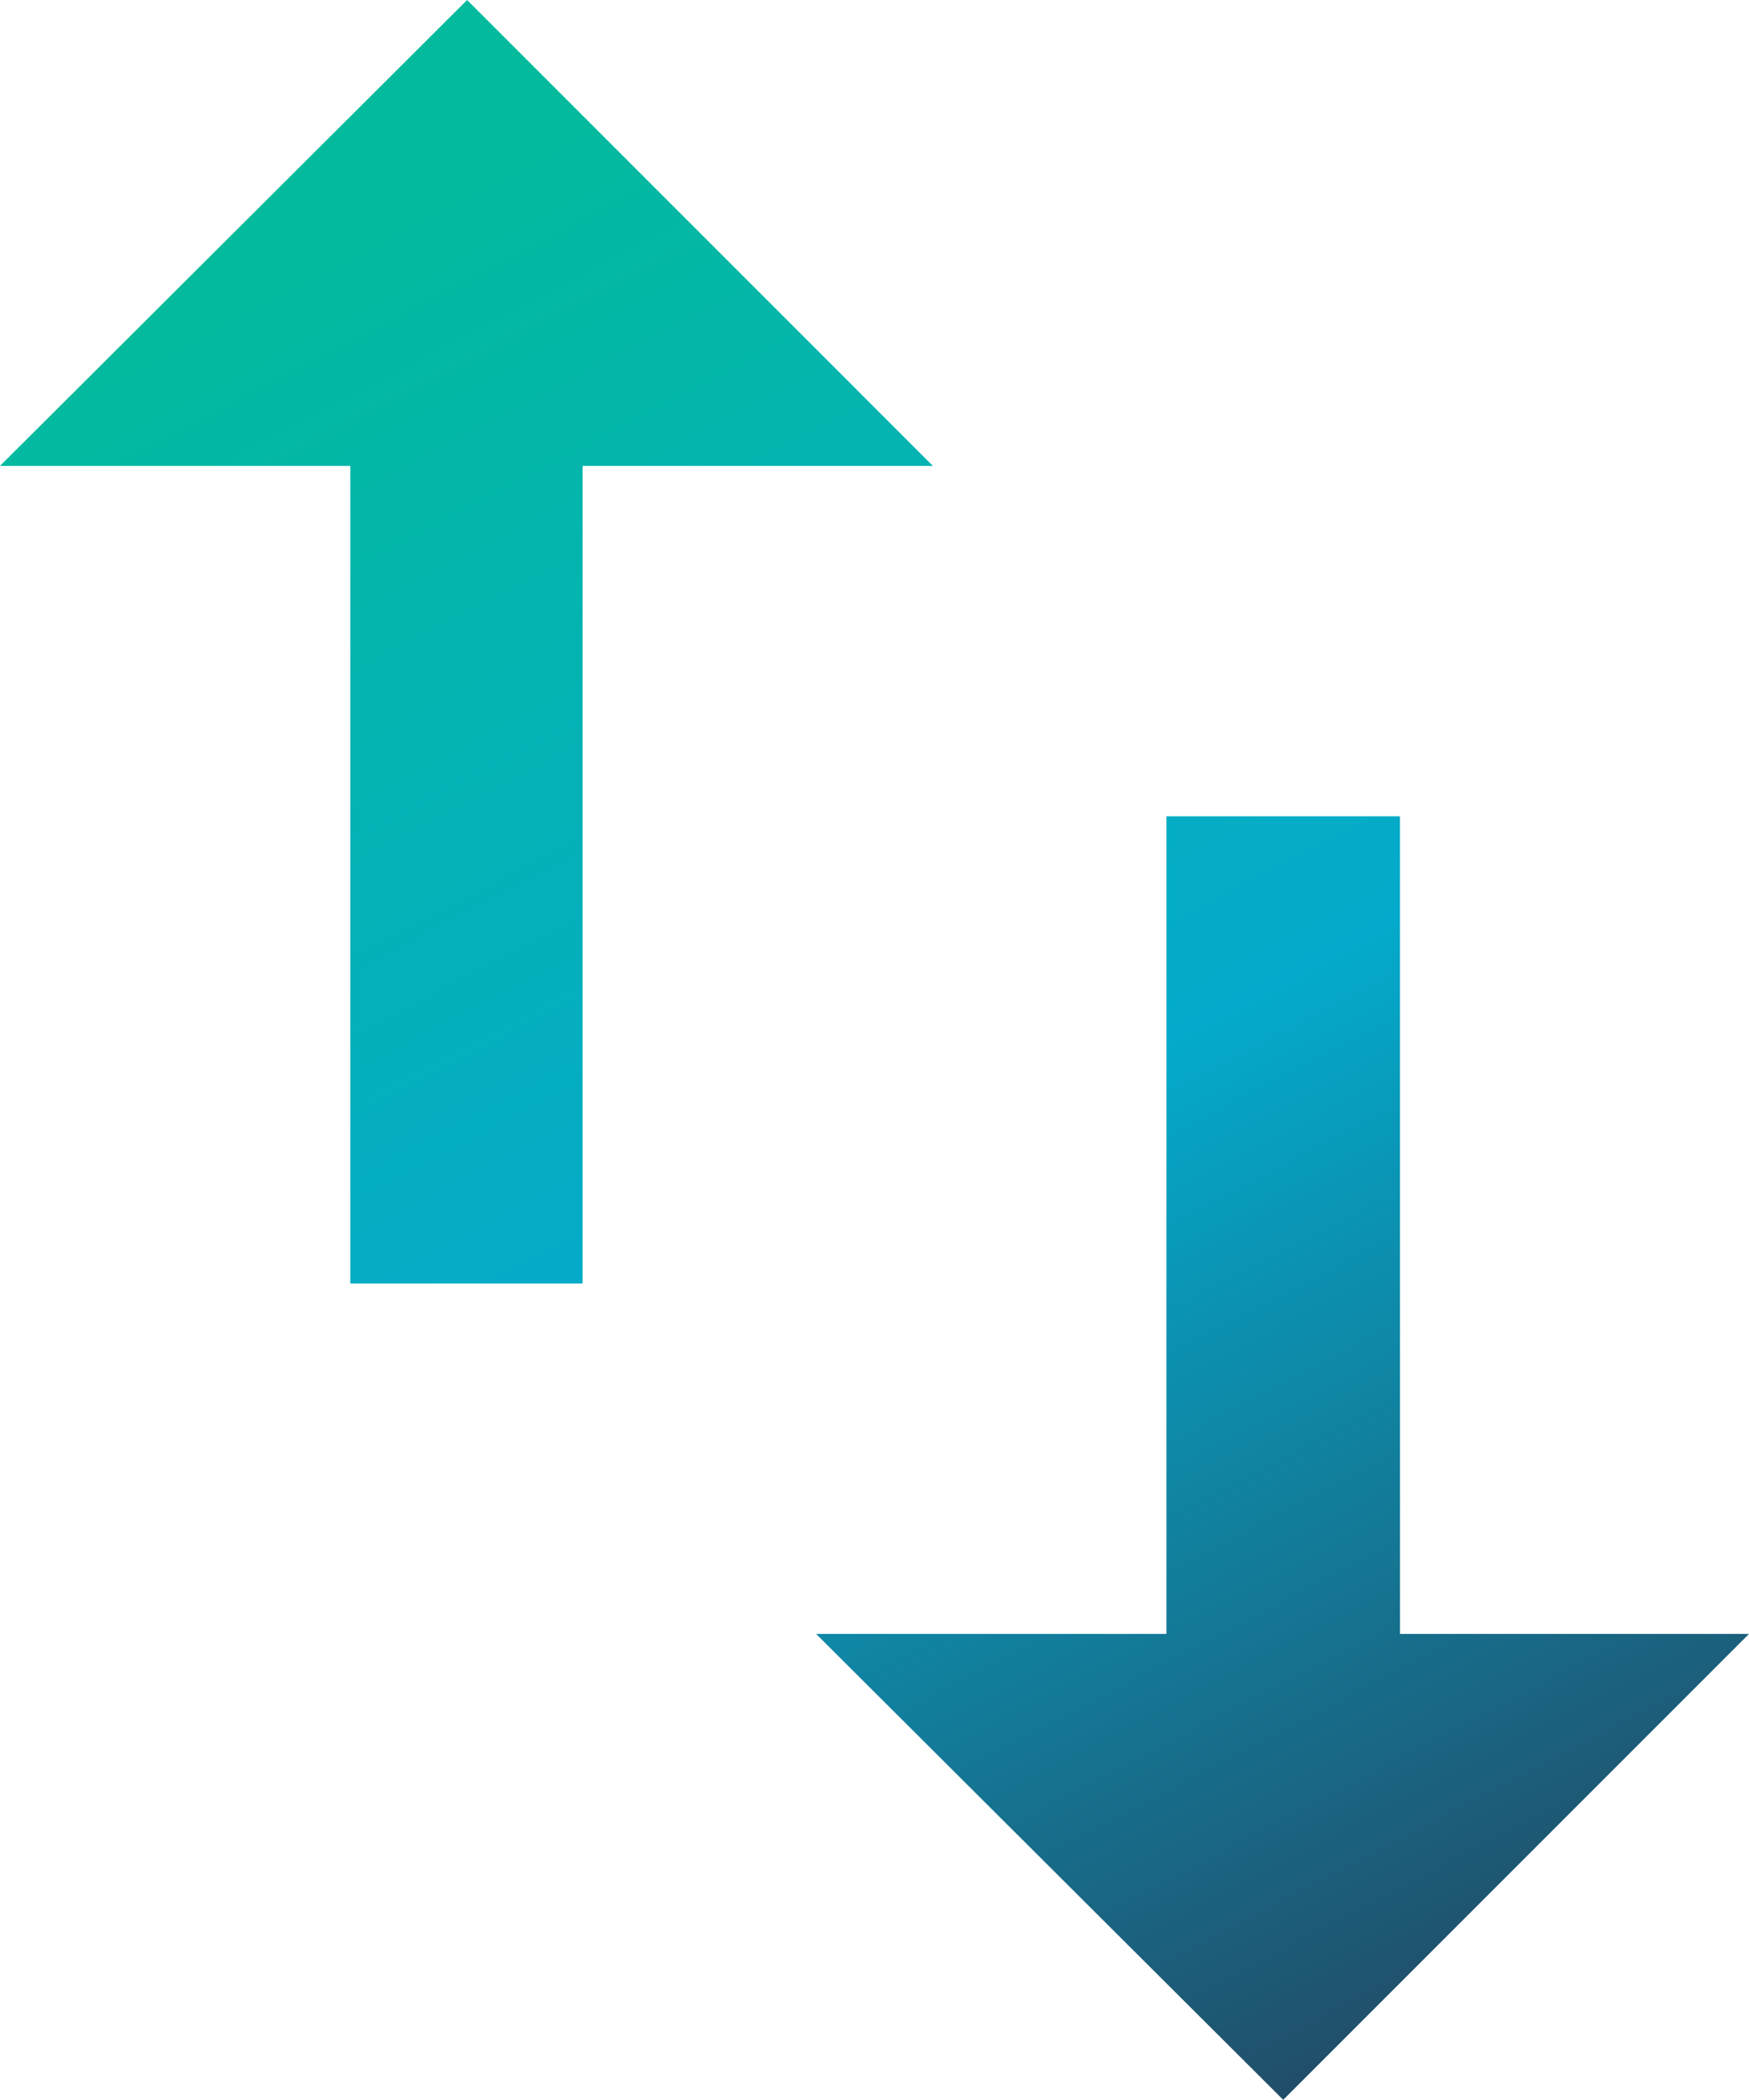 <?xml version="1.0" encoding="UTF-8"?>
<svg id="Layer_2" data-name="Layer 2" xmlns="http://www.w3.org/2000/svg" xmlns:xlink="http://www.w3.org/1999/xlink" viewBox="0 0 13.33 16">
  <defs>
    <style>
      .cls-1 {
        fill: url(#linear-gradient-2);
      }

      .cls-2 {
        fill: url(#linear-gradient);
      }
    </style>
    <linearGradient id="linear-gradient" x1="4.06" y1=".97" x2="12.55" y2="17.18" gradientUnits="userSpaceOnUse">
      <stop offset="0" stop-color="#03ba9d"/>
      <stop offset=".46" stop-color="#04aacb"/>
      <stop offset="1" stop-color="#2a314b"/>
    </linearGradient>
    <linearGradient id="linear-gradient-2" x1="2.37" y1="1.85" x2="10.85" y2="18.06" xlink:href="#linear-gradient"/>
  </defs>
  <g id="Layer_12" data-name="Layer 12">
    <g>
      <polygon class="cls-2" points="10.67 12.45 10.67 6.22 8.89 6.22 8.89 12.45 6.22 12.45 9.78 16 13.33 12.45 10.67 12.45"/>
      <polygon class="cls-1" points="3.56 0 0 3.55 2.67 3.55 2.67 9.78 4.44 9.78 4.44 3.55 7.11 3.55 3.56 0"/>
    </g>
  </g>
</svg>